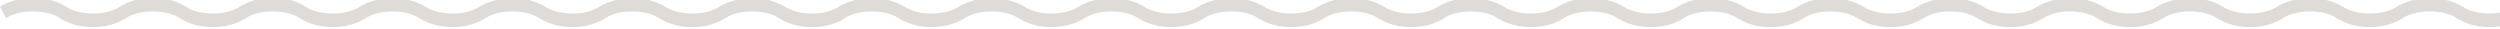 <svg xmlns="http://www.w3.org/2000/svg" xmlns:xlink="http://www.w3.org/1999/xlink" width="516" height="6" viewBox="0 0 516 6">
  <defs>
    <clipPath id="clip-path">
      <rect id="Rectangle_1632" data-name="Rectangle 1632" width="516" height="6" transform="translate(0 0.383)" fill="#fff" stroke="#707070" stroke-width="1"/>
    </clipPath>
  </defs>
  <g id="Mask_Group_19" data-name="Mask Group 19" transform="translate(0 -0.383)" clip-path="url(#clip-path)">
    <path id="Union_57" data-name="Union 57" d="M1372.356,4.164c-2.7-1.855-8.4-1.855-11.09,0a12.407,12.407,0,0,1-6.825,1.806,12.427,12.427,0,0,1-6.828-1.806c-2.688-1.855-8.389-1.855-11.082,0a12.4,12.4,0,0,1-6.823,1.806,12.415,12.415,0,0,1-6.826-1.806c-2.692-1.855-8.391-1.862-11.089,0a12.378,12.378,0,0,1-6.821,1.806,12.4,12.4,0,0,1-6.823-1.806c-2.7-1.855-8.4-1.855-11.092,0a12.4,12.4,0,0,1-6.823,1.806,12.385,12.385,0,0,1-6.821-1.806c-2.7-1.855-8.4-1.855-11.088,0a12.407,12.407,0,0,1-6.825,1.806,12.382,12.382,0,0,1-6.821-1.806c-2.7-1.855-8.4-1.855-11.088,0a12.42,12.42,0,0,1-6.825,1.806,12.42,12.42,0,0,1-6.828-1.806c-2.679-1.848-8.345-1.855-11.052-.024l.016.024a12.412,12.412,0,0,1-6.826,1.806,12.426,12.426,0,0,1-6.826-1.806c-2.691-1.855-8.391-1.855-11.086,0a12.376,12.376,0,0,1-6.819,1.806,12.406,12.406,0,0,1-6.828-1.806c-2.7-1.855-8.39-1.855-11.088,0a12.4,12.4,0,0,1-6.826,1.806,12.375,12.375,0,0,1-6.818-1.806c-2.7-1.855-8.4-1.862-11.092,0a12.4,12.4,0,0,1-6.823,1.806,12.382,12.382,0,0,1-6.821-1.806c-2.7-1.855-8.4-1.855-11.089,0a12.41,12.41,0,0,1-6.825,1.806,12.422,12.422,0,0,1-6.826-1.806c-2.691-1.855-8.39-1.855-11.088,0a12.382,12.382,0,0,1-6.821,1.806,12.414,12.414,0,0,1-6.825-1.806c-2.7-1.855-8.4-1.855-11.089,0a12.393,12.393,0,0,1-6.825,1.806,12.382,12.382,0,0,1-6.821-1.806c-2.7-1.855-8.4-1.855-11.089,0L1038.474,1.8a13.815,13.815,0,0,1,13.645,0c2.692,1.858,8.391,1.858,11.088,0a13.82,13.82,0,0,1,13.648,0c2.7,1.858,8.4,1.858,11.088,0a13.826,13.826,0,0,1,13.651,0c2.69,1.858,8.39,1.858,11.088,0a13.815,13.815,0,0,1,13.645,0c2.693,1.858,8.391,1.858,11.089,0a13.812,13.812,0,0,1,13.644,0c2.693,1.858,8.393,1.858,11.09,0a13.812,13.812,0,0,1,13.644,0c2.7,1.858,8.4,1.858,11.089,0a13.823,13.823,0,0,1,13.65,0c2.682,1.855,8.342,1.858,11.051.021l-.011-.021a13.815,13.815,0,0,1,13.646,0c2.7,1.858,8.4,1.858,11.088,0a13.826,13.826,0,0,1,13.651,0c2.692,1.858,8.391,1.858,11.089,0a13.815,13.815,0,0,1,13.645,0c2.692,1.858,8.393,1.858,11.088,0a13.815,13.815,0,0,1,13.645,0c2.7,1.858,8.4,1.858,11.089,0a13.815,13.815,0,0,1,13.645,0c2.7,1.858,8.4,1.858,11.089,0a13.823,13.823,0,0,1,13.65,0c2.692,1.858,8.393,1.858,11.085,0a13.825,13.825,0,0,1,13.651,0c2.691,1.858,8.39,1.858,11.088,0L1386,4.164a12.415,12.415,0,0,1-6.823,1.806A12.382,12.382,0,0,1,1372.356,4.164Zm-346.263,0c-2.7-1.855-8.4-1.855-11.09,0a12.414,12.414,0,0,1-6.825,1.806,12.424,12.424,0,0,1-6.828-1.806c-2.691-1.855-8.39-1.855-11.082,0a12.415,12.415,0,0,1-6.826,1.806,12.405,12.405,0,0,1-6.823-1.806c-2.7-1.855-8.391-1.862-11.082,0a12.423,12.423,0,0,1-6.828,1.806,12.407,12.407,0,0,1-6.825-1.806c-2.7-1.855-8.393-1.855-11.089,0a12.4,12.4,0,0,1-6.825,1.806,12.377,12.377,0,0,1-6.819-1.806c-2.7-1.855-8.4-1.855-11.089,0a12.417,12.417,0,0,1-6.828,1.806,12.4,12.4,0,0,1-6.823-1.806c-2.692-1.855-8.393-1.855-11.089,0A12.385,12.385,0,0,1,884.5,5.969a12.378,12.378,0,0,1-6.823-1.806c-2.681-1.848-8.343-1.855-11.049-.024l.011.024a12.427,12.427,0,0,1-6.828,1.806,12.41,12.41,0,0,1-6.825-1.806c-2.691-1.855-8.391-1.855-11.089,0a12.4,12.4,0,0,1-6.821,1.806,12.4,12.4,0,0,1-6.823-1.806c-2.7-1.855-8.393-1.855-11.088,0a12.424,12.424,0,0,1-6.828,1.806,12.407,12.407,0,0,1-6.819-1.806c-2.7-1.855-8.4-1.862-11.089,0a12.385,12.385,0,0,1-6.823,1.806,12.392,12.392,0,0,1-6.821-1.806c-2.7-1.855-8.4-1.855-11.089,0a12.412,12.412,0,0,1-6.826,1.806,12.365,12.365,0,0,1-6.818-1.806c-2.7-1.855-8.4-1.855-11.091,0a12.414,12.414,0,0,1-6.825,1.806,12.406,12.406,0,0,1-6.825-1.806c-2.7-1.855-8.4-1.855-11.091,0A12.381,12.381,0,0,1,711.4,5.969a12.382,12.382,0,0,1-6.821-1.806c-2.626-1.809-8.089-1.855-10.867-.143l.078.143a12.414,12.414,0,0,1-6.825,1.806,12.381,12.381,0,0,1-6.821-1.806c-2.7-1.855-8.4-1.855-11.089,0a12.415,12.415,0,0,1-6.826,1.806,12.376,12.376,0,0,1-6.819-1.806c-2.695-1.855-8.4-1.855-11.089,0A12.405,12.405,0,0,1,637.5,5.969a12.415,12.415,0,0,1-6.826-1.806c-2.692-1.855-8.393-1.862-11.089,0a12.376,12.376,0,0,1-6.819,1.806,12.422,12.422,0,0,1-6.826-1.806c-2.691-1.855-8.4-1.855-11.088,0a12.407,12.407,0,0,1-6.828,1.806A12.375,12.375,0,0,1,581.2,4.164c-2.7-1.855-8.4-1.855-11.091,0a12.4,12.4,0,0,1-6.823,1.806,12.415,12.415,0,0,1-6.826-1.806c-2.692-1.855-8.391-1.855-11.089,0a12.38,12.38,0,0,1-6.819,1.806,12.407,12.407,0,0,1-6.825-1.806c-2.682-1.848-8.346-1.855-11.055-.024l.016.024a12.407,12.407,0,0,1-6.825,1.806,12.4,12.4,0,0,1-6.823-1.806c-2.695-1.855-8.394-1.855-11.09,0a12.377,12.377,0,0,1-6.819,1.806,12.407,12.407,0,0,1-6.825-1.806c-2.693-1.855-8.393-1.855-11.09,0a12.4,12.4,0,0,1-6.825,1.806,12.387,12.387,0,0,1-6.819-1.806c-2.7-1.855-8.4-1.862-11.088,0a12.424,12.424,0,0,1-6.828,1.806,12.381,12.381,0,0,1-6.821-1.806c-2.7-1.855-8.4-1.855-11.088,0a12.419,12.419,0,0,1-6.826,1.806A12.414,12.414,0,0,1,408.1,4.164c-2.691-1.855-8.391-1.855-11.089,0a12.381,12.381,0,0,1-6.821,1.806,12.409,12.409,0,0,1-6.823-1.806c-2.692-1.855-8.393-1.855-11.088,0a12.389,12.389,0,0,1-6.828,1.806,12.39,12.39,0,0,1-6.819-1.806c-2.7-1.855-8.4-1.855-11.089,0L346.263,1.8a13.815,13.815,0,0,1,13.645,0c2.7,1.858,8.4,1.858,11.091,0a13.812,13.812,0,0,1,13.644,0c2.7,1.858,8.4,1.858,11.088,0a13.817,13.817,0,0,1,13.647,0c2.7,1.858,8.4,1.858,11.088,0a13.823,13.823,0,0,1,13.65,0c2.695,1.858,8.393,1.858,11.091,0a13.815,13.815,0,0,1,13.645,0c2.7,1.858,8.391,1.858,11.088,0a13.815,13.815,0,0,1,13.645,0c2.7,1.858,8.4,1.858,11.091,0a13.815,13.815,0,0,1,13.645,0c2.684,1.855,8.35,1.858,11.054.021l-.011-.021a13.823,13.823,0,0,1,13.65,0c2.692,1.858,8.393,1.858,11.089,0a13.815,13.815,0,0,1,13.645,0c2.691,1.858,8.39,1.858,11.088,0a13.815,13.815,0,0,1,13.645,0c2.693,1.858,8.393,1.858,11.089,0a13.815,13.815,0,0,1,13.645,0c2.7,1.858,8.4,1.858,11.089,0a13.812,13.812,0,0,1,13.644,0c2.7,1.858,8.4,1.858,11.092,0a13.817,13.817,0,0,1,13.647,0c2.695,1.858,8.393,1.858,11.092,0a13.812,13.812,0,0,1,13.644,0c2.62,1.809,8.089,1.858,10.867.143l-.078-.143a13.815,13.815,0,0,1,13.645,0c2.7,1.858,8.4,1.858,11.088,0a13.812,13.812,0,0,1,13.644,0c2.7,1.858,8.4,1.858,11.091,0a13.815,13.815,0,0,1,13.645,0c2.7,1.858,8.4,1.858,11.095,0a13.812,13.812,0,0,1,13.644,0c2.692,1.858,8.391,1.858,11.089,0a13.815,13.815,0,0,1,13.645,0c2.7,1.858,8.393,1.858,11.089,0a13.828,13.828,0,0,1,13.652,0c2.691,1.858,8.39,1.858,11.088,0a13.812,13.812,0,0,1,13.644,0c2.681,1.855,8.342,1.858,11.049.021l-.01-.021a13.812,13.812,0,0,1,13.644,0c2.695,1.858,8.4,1.858,11.1,0a13.812,13.812,0,0,1,13.644,0c2.691,1.858,8.391,1.858,11.089,0a13.812,13.812,0,0,1,13.644,0c2.691,1.858,8.393,1.858,11.089,0a13.815,13.815,0,0,1,13.645,0c2.7,1.858,8.4,1.858,11.089,0a13.812,13.812,0,0,1,13.644,0c2.7,1.858,8.4,1.858,11.089,0a13.826,13.826,0,0,1,13.651,0c2.691,1.858,8.391,1.858,11.083,0a13.828,13.828,0,0,1,13.652,0c2.7,1.858,8.39,1.858,11.088,0l1.278,2.361a12.4,12.4,0,0,1-6.825,1.806A12.38,12.38,0,0,1,1026.093,4.164Zm-692.212,0c-2.7-1.855-8.4-1.855-11.089,0a12.415,12.415,0,0,1-6.826,1.806,12.407,12.407,0,0,1-6.825-1.806c-2.691-1.855-8.393-1.855-11.083,0a12.417,12.417,0,0,1-6.828,1.806,12.405,12.405,0,0,1-6.823-1.806c-2.7-1.855-8.391-1.862-11.082,0A12.419,12.419,0,0,1,266.5,5.969a12.415,12.415,0,0,1-6.826-1.806c-2.695-1.855-8.393-1.855-11.088,0a12.4,12.4,0,0,1-6.826,1.806,12.393,12.393,0,0,1-6.819-1.806c-2.7-1.855-8.4-1.855-11.089,0a12.4,12.4,0,0,1-6.823,1.806,12.382,12.382,0,0,1-6.821-1.806c-2.7-1.855-8.4-1.855-11.095,0a12.382,12.382,0,0,1-6.821,1.806,12.414,12.414,0,0,1-6.825-1.806c-2.681-1.848-8.342-1.855-11.049-.024l.011.024A12.407,12.407,0,0,1,167.6,5.969a12.424,12.424,0,0,1-6.828-1.806c-2.691-1.855-8.39-1.855-11.088,0a12.375,12.375,0,0,1-6.821,1.806,12.405,12.405,0,0,1-6.823-1.806c-2.7-1.855-8.393-1.855-11.089,0a12.415,12.415,0,0,1-6.826,1.806,12.38,12.38,0,0,1-6.819-1.806c-2.7-1.855-8.393-1.862-11.091,0a12.4,12.4,0,0,1-6.823,1.806,12.381,12.381,0,0,1-6.821-1.806c-2.7-1.855-8.4-1.855-11.088,0A12.419,12.419,0,0,1,68.66,5.969,12.376,12.376,0,0,1,61.84,4.164c-2.7-1.855-8.4-1.855-11.089,0a12.415,12.415,0,0,1-6.826,1.806A12.41,12.41,0,0,1,37.1,4.164c-2.691-1.855-8.4-1.855-11.091,0a12.374,12.374,0,0,1-6.823,1.806,12.381,12.381,0,0,1-6.821-1.806c-2.7-1.855-8.4-1.855-11.088,0L0,1.8A12.326,12.326,0,0,1,6.823,0a12.336,12.336,0,0,1,6.821,1.8c2.7,1.858,8.4,1.858,11.088,0A12.361,12.361,0,0,1,31.559,0a12.306,12.306,0,0,1,6.818,1.8c2.7,1.858,8.4,1.858,11.091,0A12.356,12.356,0,0,1,56.294,0a12.351,12.351,0,0,1,6.825,1.8c2.691,1.858,8.391,1.858,11.089,0a13.812,13.812,0,0,1,13.644,0c2.692,1.858,8.391,1.858,11.088,0a13.817,13.817,0,0,1,13.647,0c2.692,1.858,8.4,1.858,11.089,0a13.825,13.825,0,0,1,13.651,0c2.691,1.858,8.391,1.858,11.088,0a13.815,13.815,0,0,1,13.645,0c2.679,1.855,8.341,1.858,11.05.021L173.1,1.8a13.812,13.812,0,0,1,13.644,0c2.7,1.858,8.4,1.858,11.1,0a13.815,13.815,0,0,1,13.645,0c2.691,1.858,8.39,1.858,11.088,0a13.812,13.812,0,0,1,13.644,0c2.693,1.858,8.393,1.858,11.091,0a13.815,13.815,0,0,1,13.645,0c2.7,1.858,8.4,1.858,11.089,0a13.823,13.823,0,0,1,13.65,0c2.692,1.858,8.391,1.858,11.082,0a13.825,13.825,0,0,1,13.651,0c2.691,1.858,8.393,1.858,11.09,0a13.815,13.815,0,0,1,13.645,0c2.7,1.858,8.391,1.858,11.088,0l1.278,2.361A12.4,12.4,0,0,1,340.7,5.969,12.387,12.387,0,0,1,333.88,4.164Z" transform="translate(0 -0.027)" fill="#dfdbd6"/>
  </g>
</svg>
